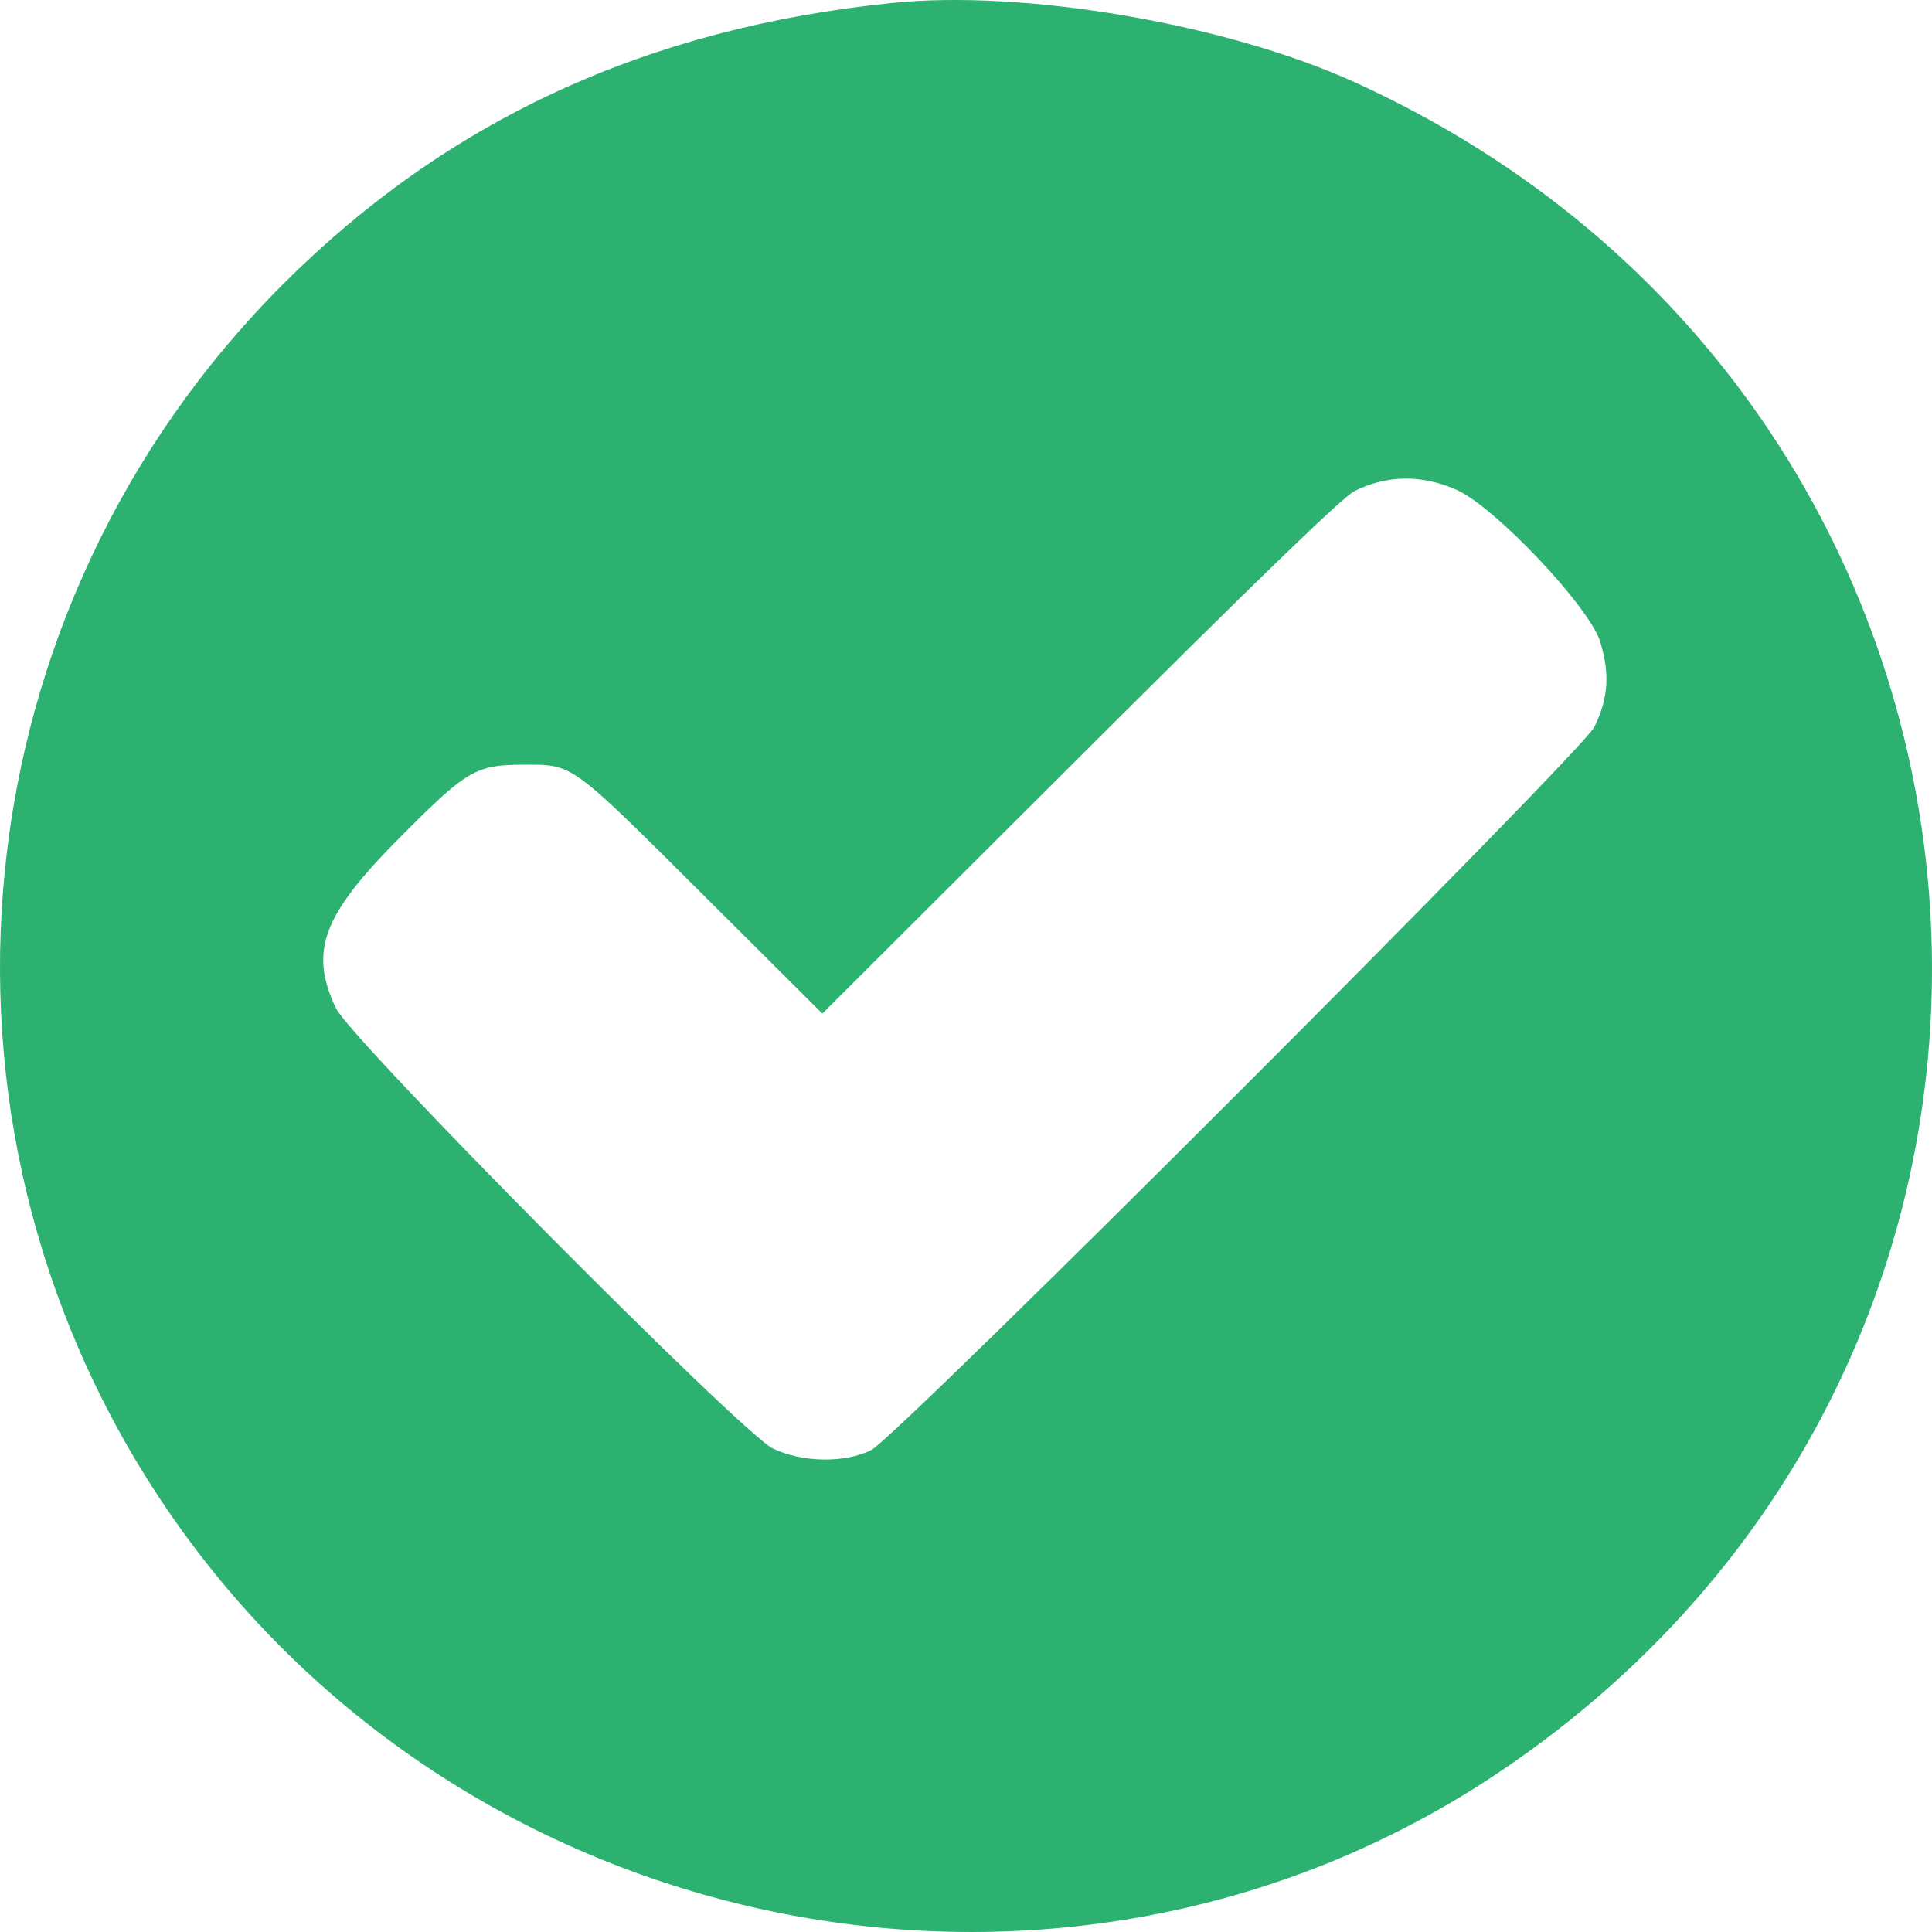 <?xml version="1.0" encoding="UTF-8"?> <svg xmlns="http://www.w3.org/2000/svg" width="140" height="140" viewBox="0 0 140 140" fill="none"> <path fill-rule="evenodd" clip-rule="evenodd" d="M64.656 0.213C46.831 2.042 32.412 8.698 20.516 20.589C-3.041 44.135 -6.747 81.017 11.661 108.711C32.954 140.744 76.882 149.702 108.556 128.472C154.77 97.497 148.979 29.098 98.184 5.965C88.914 1.743 74.254 -0.772 64.656 0.213ZM105.55 35.496C108.331 36.728 115.19 43.984 115.956 46.505C116.669 48.851 116.551 50.579 115.533 52.678C114.656 54.487 65.09 104.058 63.151 105.064C61.276 106.038 58.096 105.989 55.989 104.955C53.692 103.827 25.394 75.302 24.335 73.046C22.397 68.917 23.364 66.333 28.953 60.711C33.863 55.771 34.471 55.414 37.986 55.413C41.563 55.412 41.274 55.201 51.045 64.935L59.59 73.448L78.262 54.822C91.282 41.833 97.299 36.013 98.142 35.59C100.501 34.409 103.023 34.377 105.55 35.496Z" fill="#2CB171"></path> </svg> 